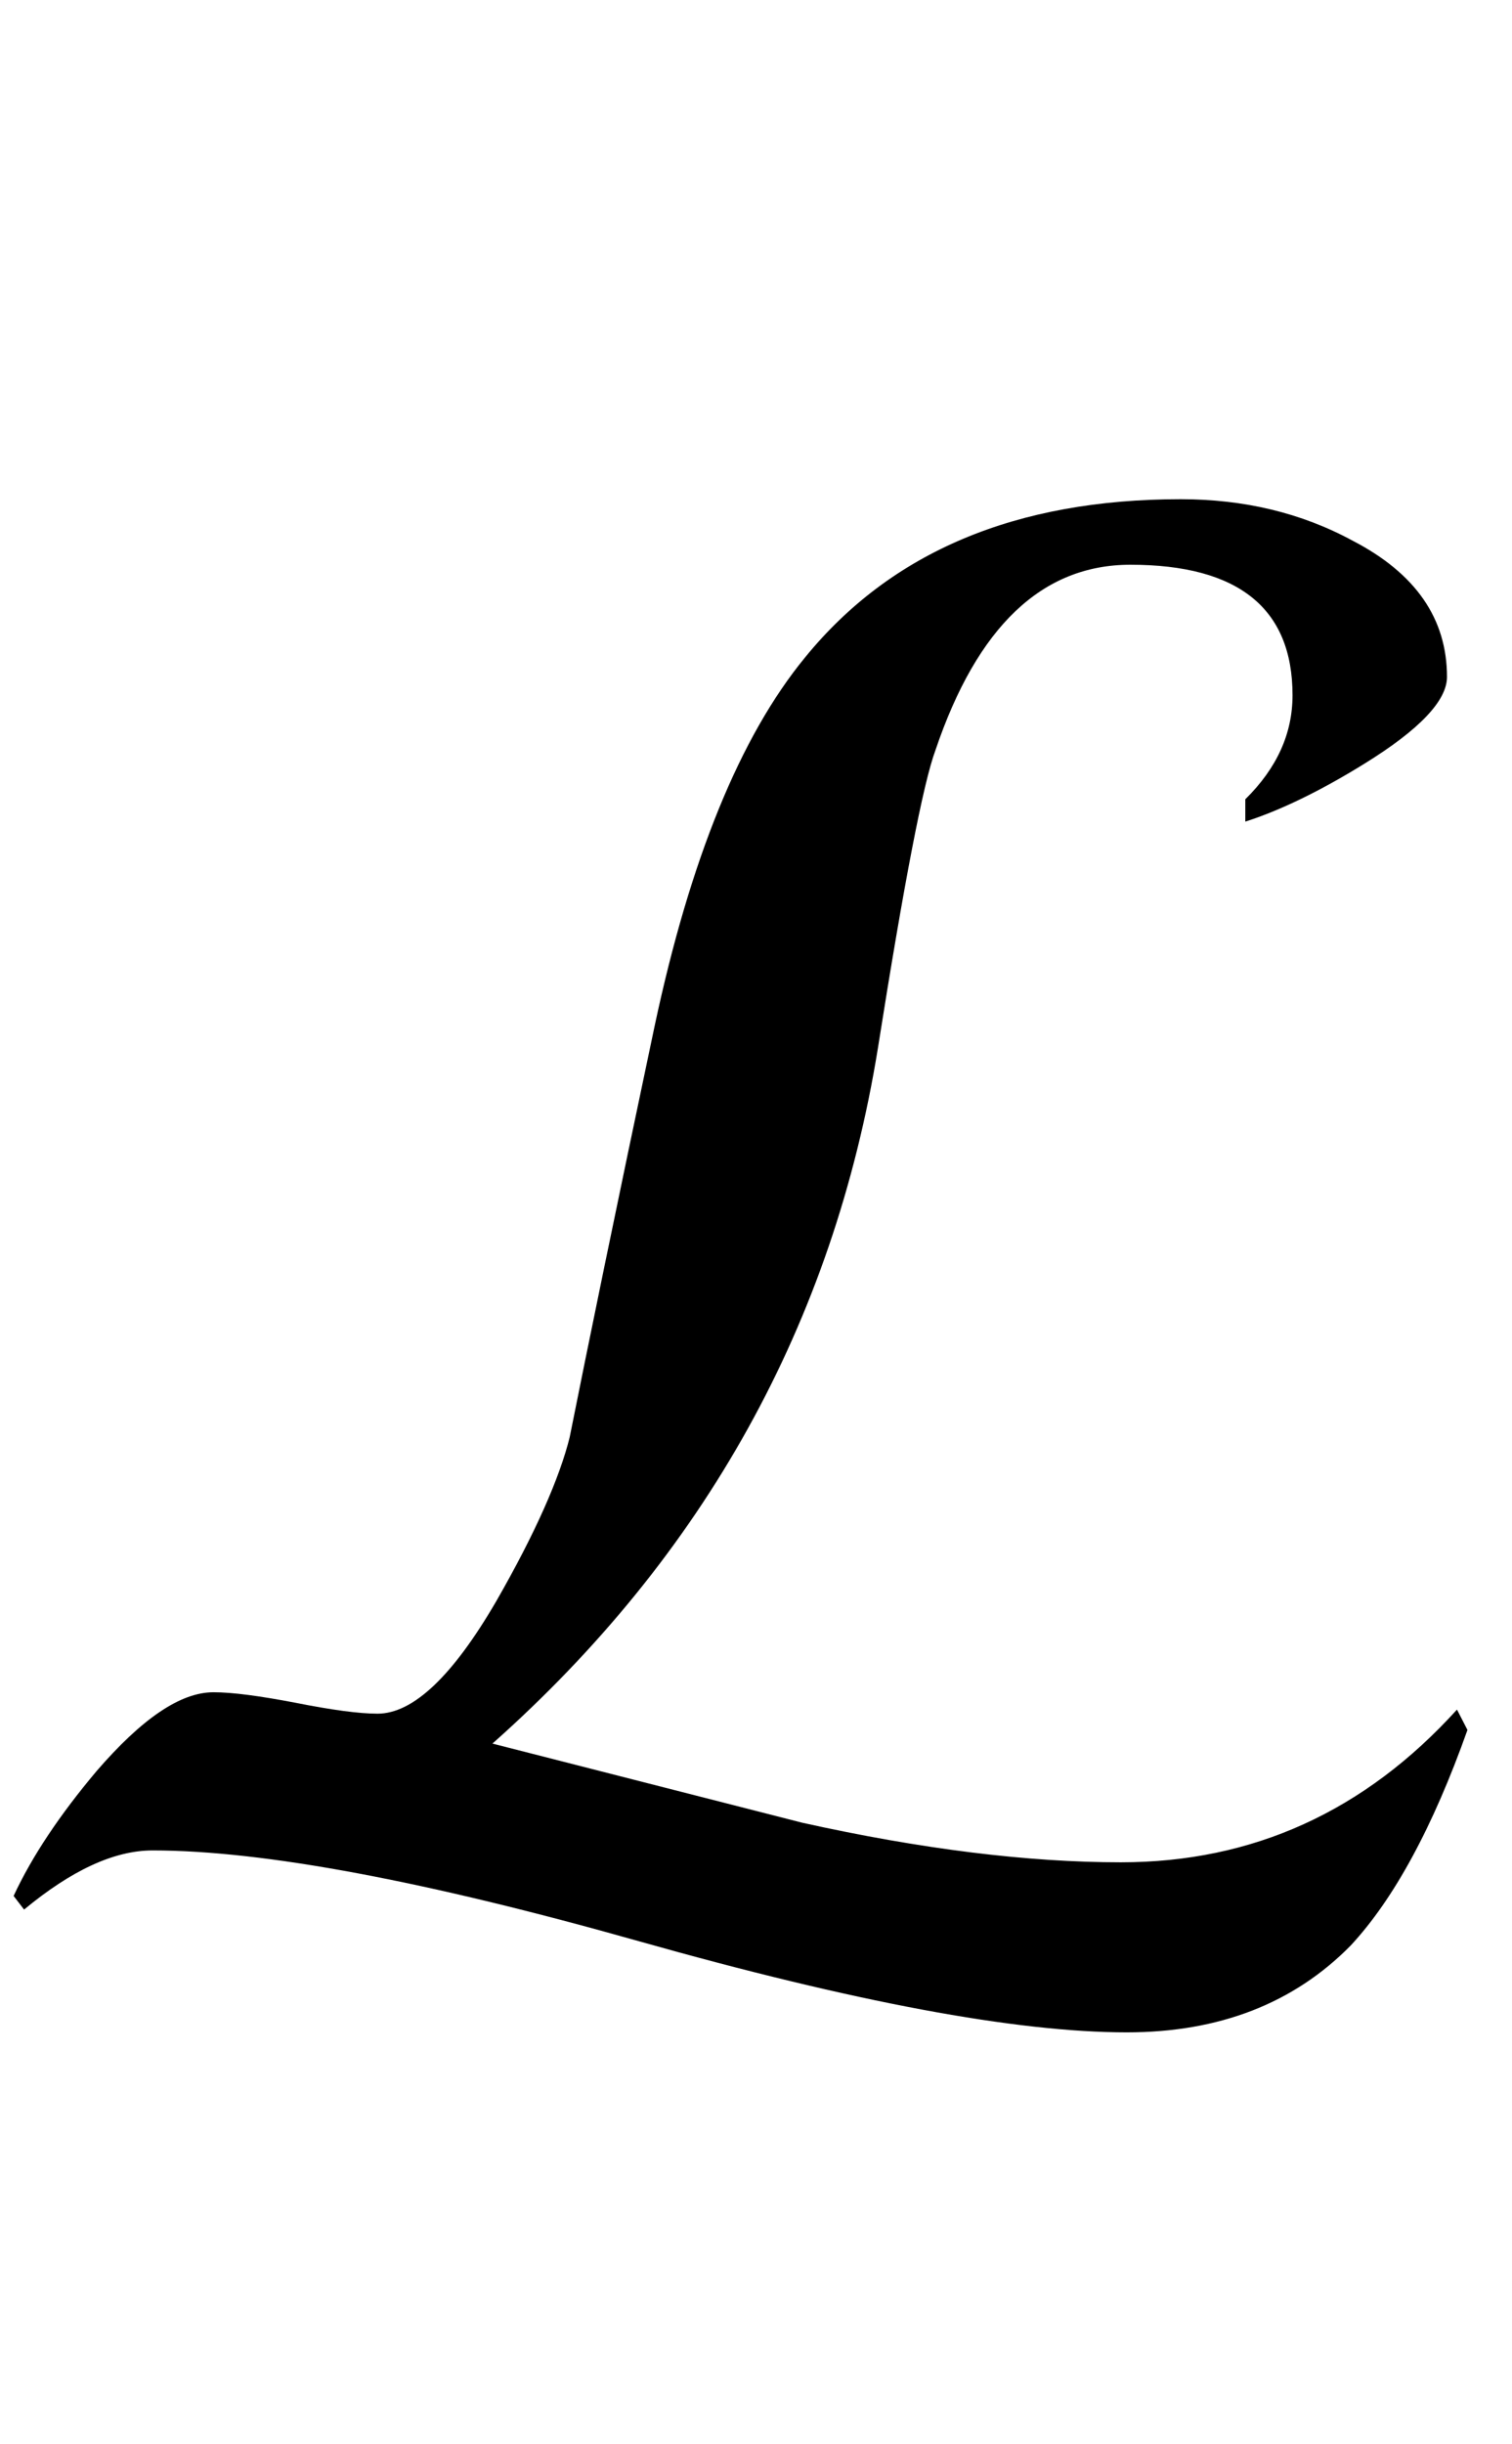 <?xml version="1.0" encoding="UTF-8"?>
<svg xmlns="http://www.w3.org/2000/svg" xmlns:xlink="http://www.w3.org/1999/xlink"  viewBox="0 0 13 21" version="1.1">
<defs>
<g>
<symbol overflow="visible" id="glyph0-0">
<path style="stroke:none;" d="M 1.062 0 L 1.062 -13.598 L 7.438 -13.598 L 7.438 0 Z M 2.125 -1.062 L 6.375 -1.062 L 6.375 -12.535 L 2.125 -12.535 Z M 2.125 -1.062 "/>
</symbol>
<symbol overflow="visible" id="glyph0-1">
<path style="stroke:none;" d="M 12.617 -1.137 C 12.32 -0.301 11.984 0.316 11.613 0.715 C 11.125 1.211 10.484 1.461 9.688 1.461 C 8.734 1.461 7.34 1.199 5.5 0.68 C 3.66 0.16 2.262 -0.102 1.312 -0.102 C 0.98 -0.102 0.613 0.07 0.207 0.406 L 0.117 0.289 C 0.277 -0.055 0.516 -0.41 0.828 -0.781 C 1.219 -1.234 1.551 -1.461 1.836 -1.461 C 1.996 -1.461 2.23 -1.43 2.539 -1.371 C 2.852 -1.309 3.086 -1.277 3.246 -1.277 C 3.551 -1.277 3.891 -1.598 4.266 -2.242 C 4.605 -2.832 4.812 -3.305 4.898 -3.652 C 5.055 -4.438 5.297 -5.617 5.629 -7.188 C 5.934 -8.617 6.363 -9.672 6.922 -10.352 C 7.66 -11.258 8.734 -11.711 10.152 -11.711 C 10.695 -11.711 11.188 -11.594 11.629 -11.355 C 12.172 -11.074 12.441 -10.684 12.441 -10.184 C 12.441 -9.98 12.203 -9.73 11.73 -9.438 C 11.344 -9.199 11 -9.035 10.707 -8.941 L 10.707 -9.133 C 10.98 -9.402 11.113 -9.699 11.113 -10.027 C 11.113 -10.773 10.648 -11.148 9.719 -11.148 C 8.961 -11.148 8.402 -10.617 8.043 -9.555 C 7.938 -9.273 7.773 -8.418 7.547 -6.988 C 7.164 -4.633 6.059 -2.641 4.234 -1.02 L 6.898 -0.34 C 7.922 -0.113 8.836 0 9.637 0 C 10.773 0 11.734 -0.438 12.527 -1.312 Z M 12.617 -1.137 "/>
</symbol>
</g>
</defs>
<g id="surface423577">
<g style="fill:rgb(0%,0%,0%);fill-opacity:1;">
  <use xlink:href="#glyph0-1" x="0" y="16"/>
</g>
</g>
</svg>